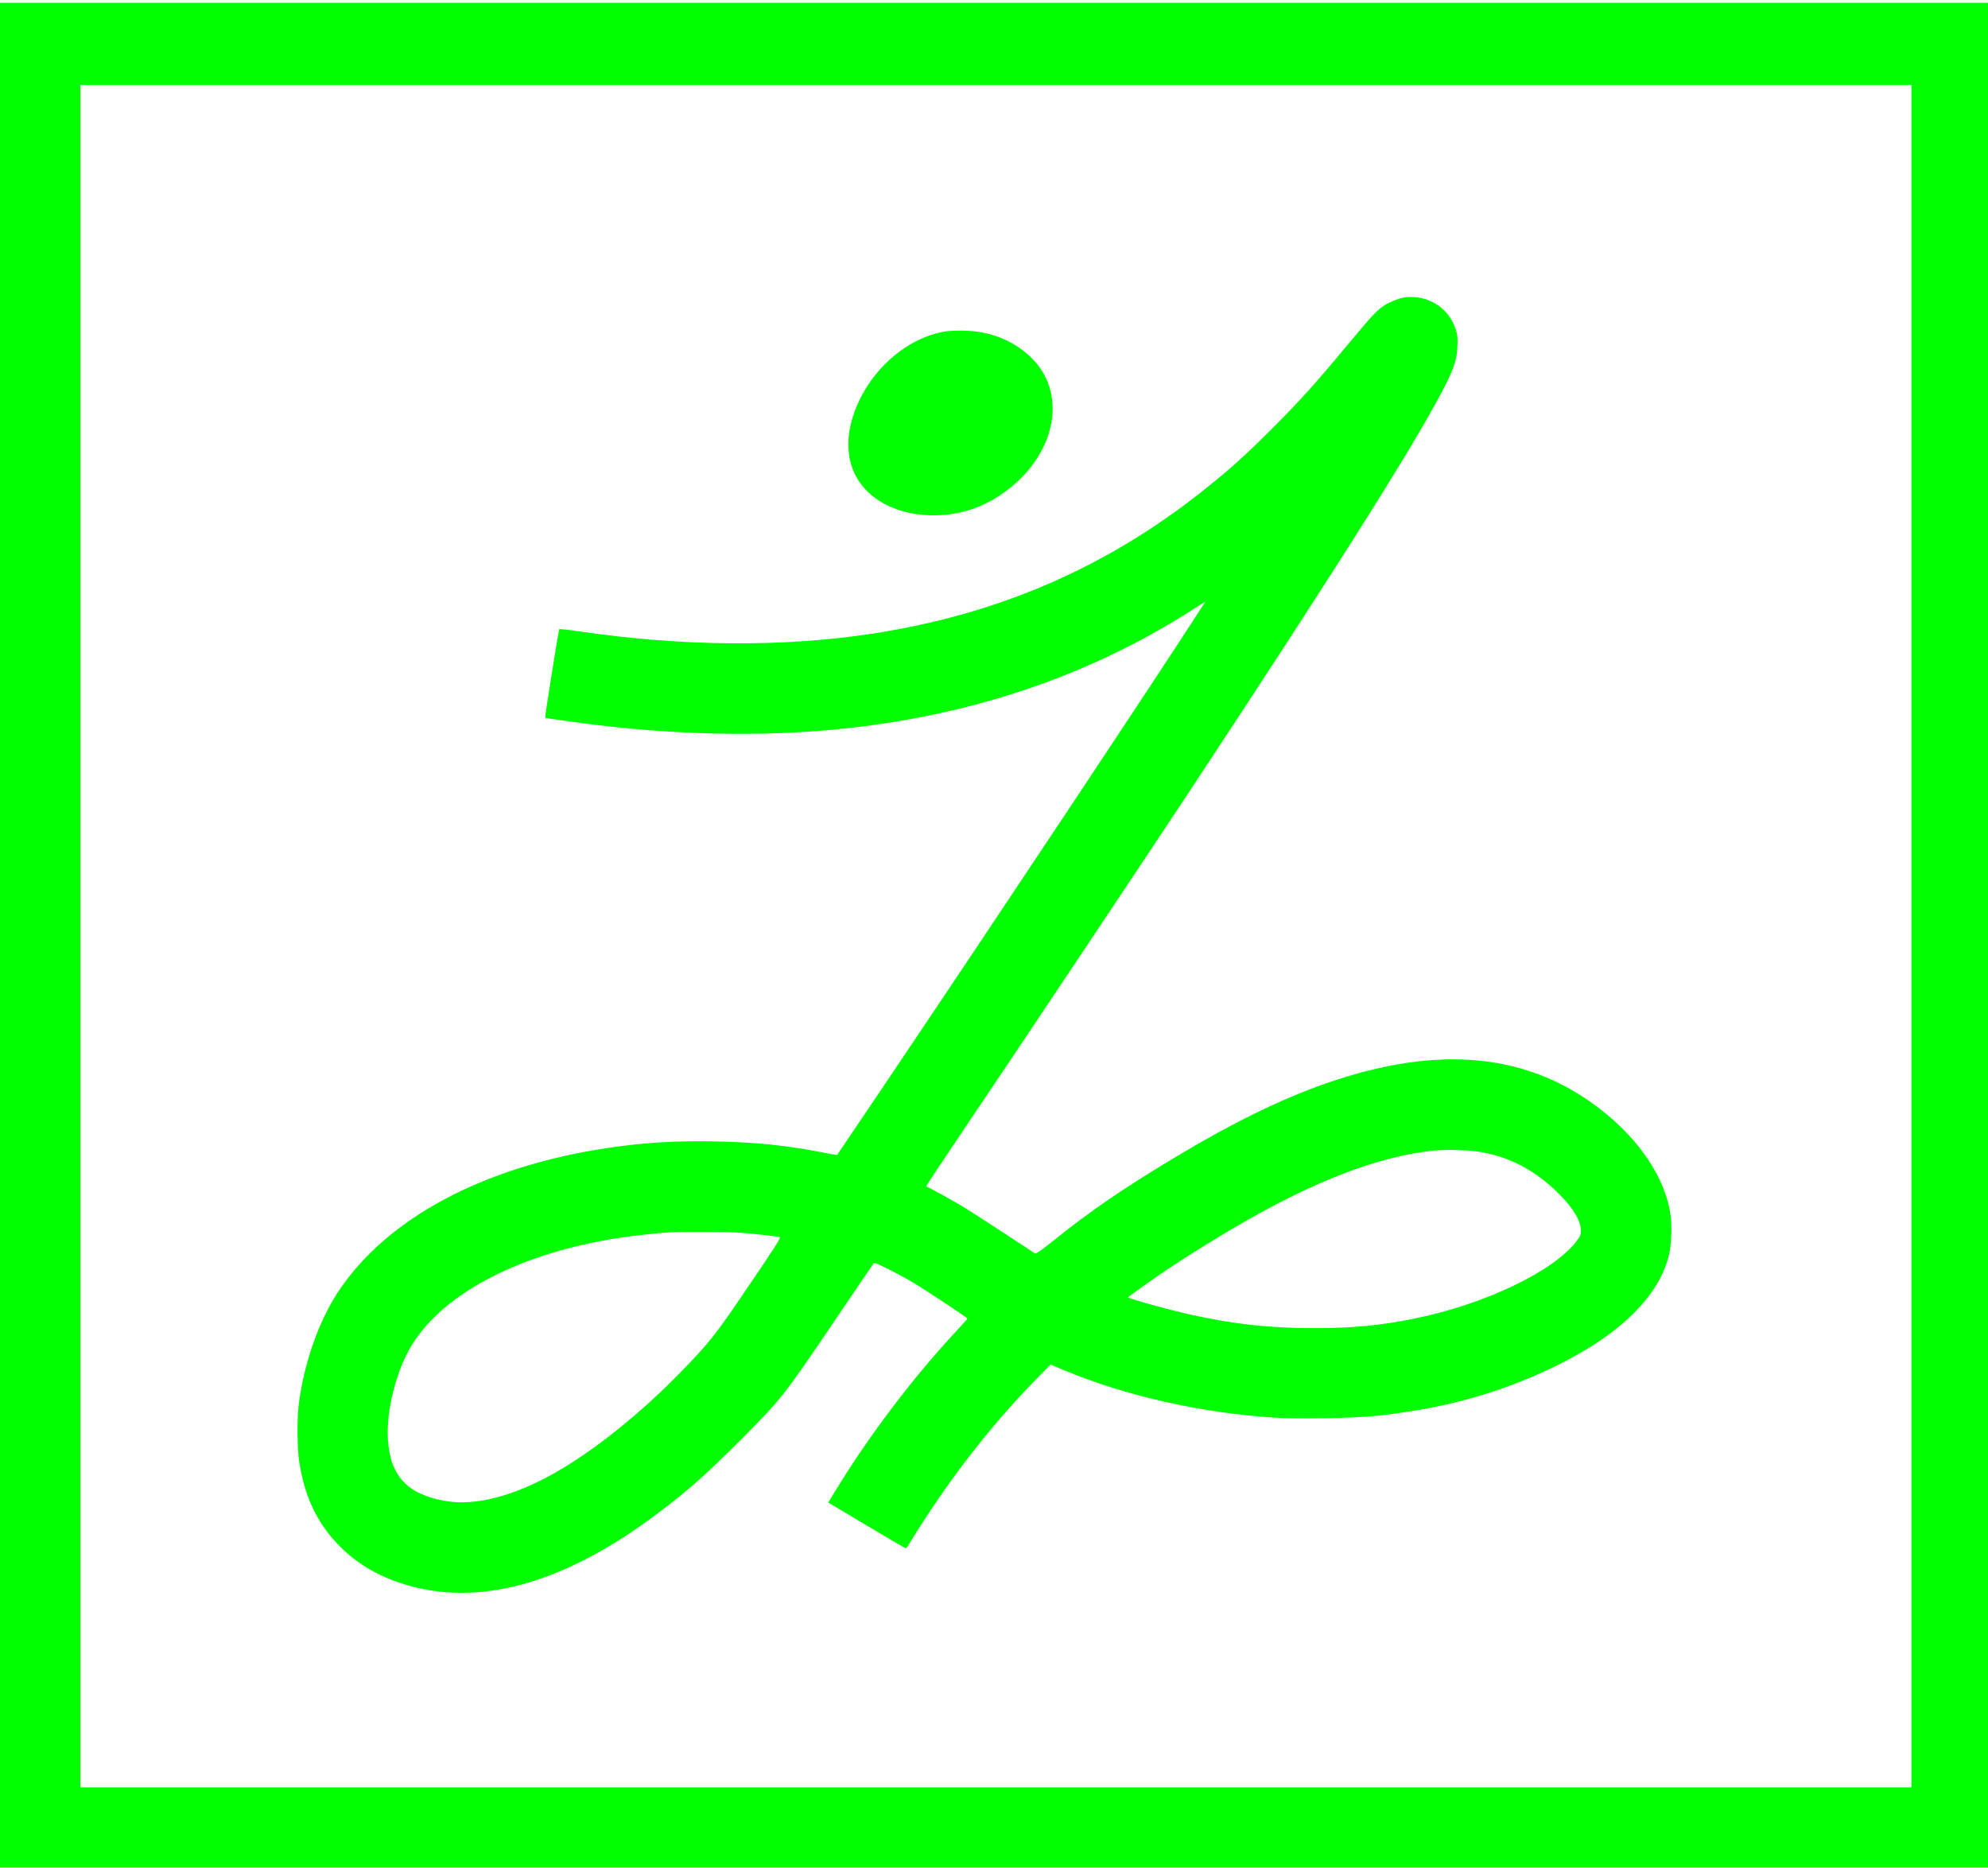 <?xml version="1.0" standalone="no"?>
<!DOCTYPE svg PUBLIC "-//W3C//DTD SVG 20010904//EN"
 "http://www.w3.org/TR/2001/REC-SVG-20010904/DTD/svg10.dtd">
<svg version="1.0" xmlns="http://www.w3.org/2000/svg"
 width="2129pt" height="2000pt" viewBox="0 0 2129 2000"
 preserveAspectRatio="xMidYMid meet">
<g transform="translate(0,2000) scale(0.1,-0.1)"
fill="#00ff00" stroke="none">
<path d="M0 9985 l0 -9985 10645 0 10645 0 0 9985 0 9985 -10645 0 -10645 0 0
-9985z m20470 -10 l0 -9115 -9805 0 -9805 0 0 9115 0 9115 9805 0 9805 0 0
-9115z"/>
<path d="M15030 16813 c-50 -8 -146 -46 -198 -79 -87 -56 -135 -107 -390 -414
-366 -440 -508 -597 -811 -901 -295 -295 -446 -432 -716 -648 -1045 -839
-2210 -1347 -3568 -1556 -959 -147 -2039 -139 -3152 25 -109 16 -202 26 -206
22 -6 -7 -150 -903 -149 -934 0 -10 2 -18 5 -18 3 0 99 -13 213 -30 953 -137
1891 -173 2737 -105 1477 120 2799 548 3950 1279 l163 104 -42 -67 c-465 -723
-2226 -3373 -3356 -5051 -298 -443 -543 -806 -545 -808 -2 -2 -72 10 -156 27
-384 75 -726 110 -1159 118 -422 8 -775 -14 -1160 -73 -1326 -202 -2354 -755
-2873 -1544 -207 -316 -364 -767 -418 -1205 -19 -151 -16 -467 5 -605 58 -383
197 -672 441 -915 174 -175 391 -305 650 -390 812 -266 1740 -13 2753 752 326
246 503 403 873 772 443 444 471 480 984 1238 241 356 443 654 450 662 11 11
38 1 161 -61 82 -41 196 -103 254 -138 147 -87 590 -381 590 -390 0 -4 -50
-61 -111 -126 -472 -506 -944 -1129 -1307 -1726 l-72 -118 410 -245 c226 -135
414 -245 419 -245 5 0 20 17 32 38 399 655 866 1262 1352 1758 l167 171 142
-59 c659 -275 1463 -457 2248 -509 259 -17 873 -6 1110 20 661 72 1206 214
1750 457 768 344 1236 767 1366 1235 35 127 44 349 20 489 -66 375 -318 757
-710 1072 -783 631 -1760 731 -2976 306 -492 -172 -1009 -426 -1640 -806 -551
-332 -880 -558 -1283 -881 -109 -88 -182 -139 -190 -135 -6 4 -160 105 -342
224 -181 119 -375 244 -431 277 -116 71 -375 213 -386 213 -5 0 -8 4 -8 9 0 5
201 308 447 673 611 907 1945 2907 2414 3618 1572 2384 2415 3722 2697 4285
97 194 124 280 130 412 4 94 1 122 -16 180 -73 240 -310 386 -562 346z m784
-9143 c332 -47 620 -195 876 -450 158 -156 240 -293 240 -399 0 -42 -6 -57
-43 -107 -241 -325 -983 -681 -1737 -834 -362 -74 -668 -103 -1070 -103 -485
0 -860 41 -1345 148 -178 40 -512 130 -619 168 l-39 13 129 94 c265 193 574
393 959 622 877 521 1591 798 2206 858 111 10 332 5 443 -10z m-7899 -870
c163 -12 413 -40 436 -49 13 -5 -56 -113 -323 -506 -366 -542 -422 -613 -733
-933 -442 -455 -949 -860 -1373 -1096 -430 -240 -834 -343 -1143 -291 -415 69
-601 267 -625 664 -19 307 91 738 256 1006 345 562 1166 987 2220 1149 152 23
406 51 540 59 136 8 618 6 745 -3z"/>
<path d="M10090 16445 c-358 -72 -699 -350 -880 -717 -185 -377 -164 -729 57
-968 177 -191 473 -294 799 -277 263 14 498 100 715 264 536 403 653 1051 257
1429 -142 136 -311 222 -519 264 -114 23 -325 26 -429 5z"/>
</g>
</svg>
